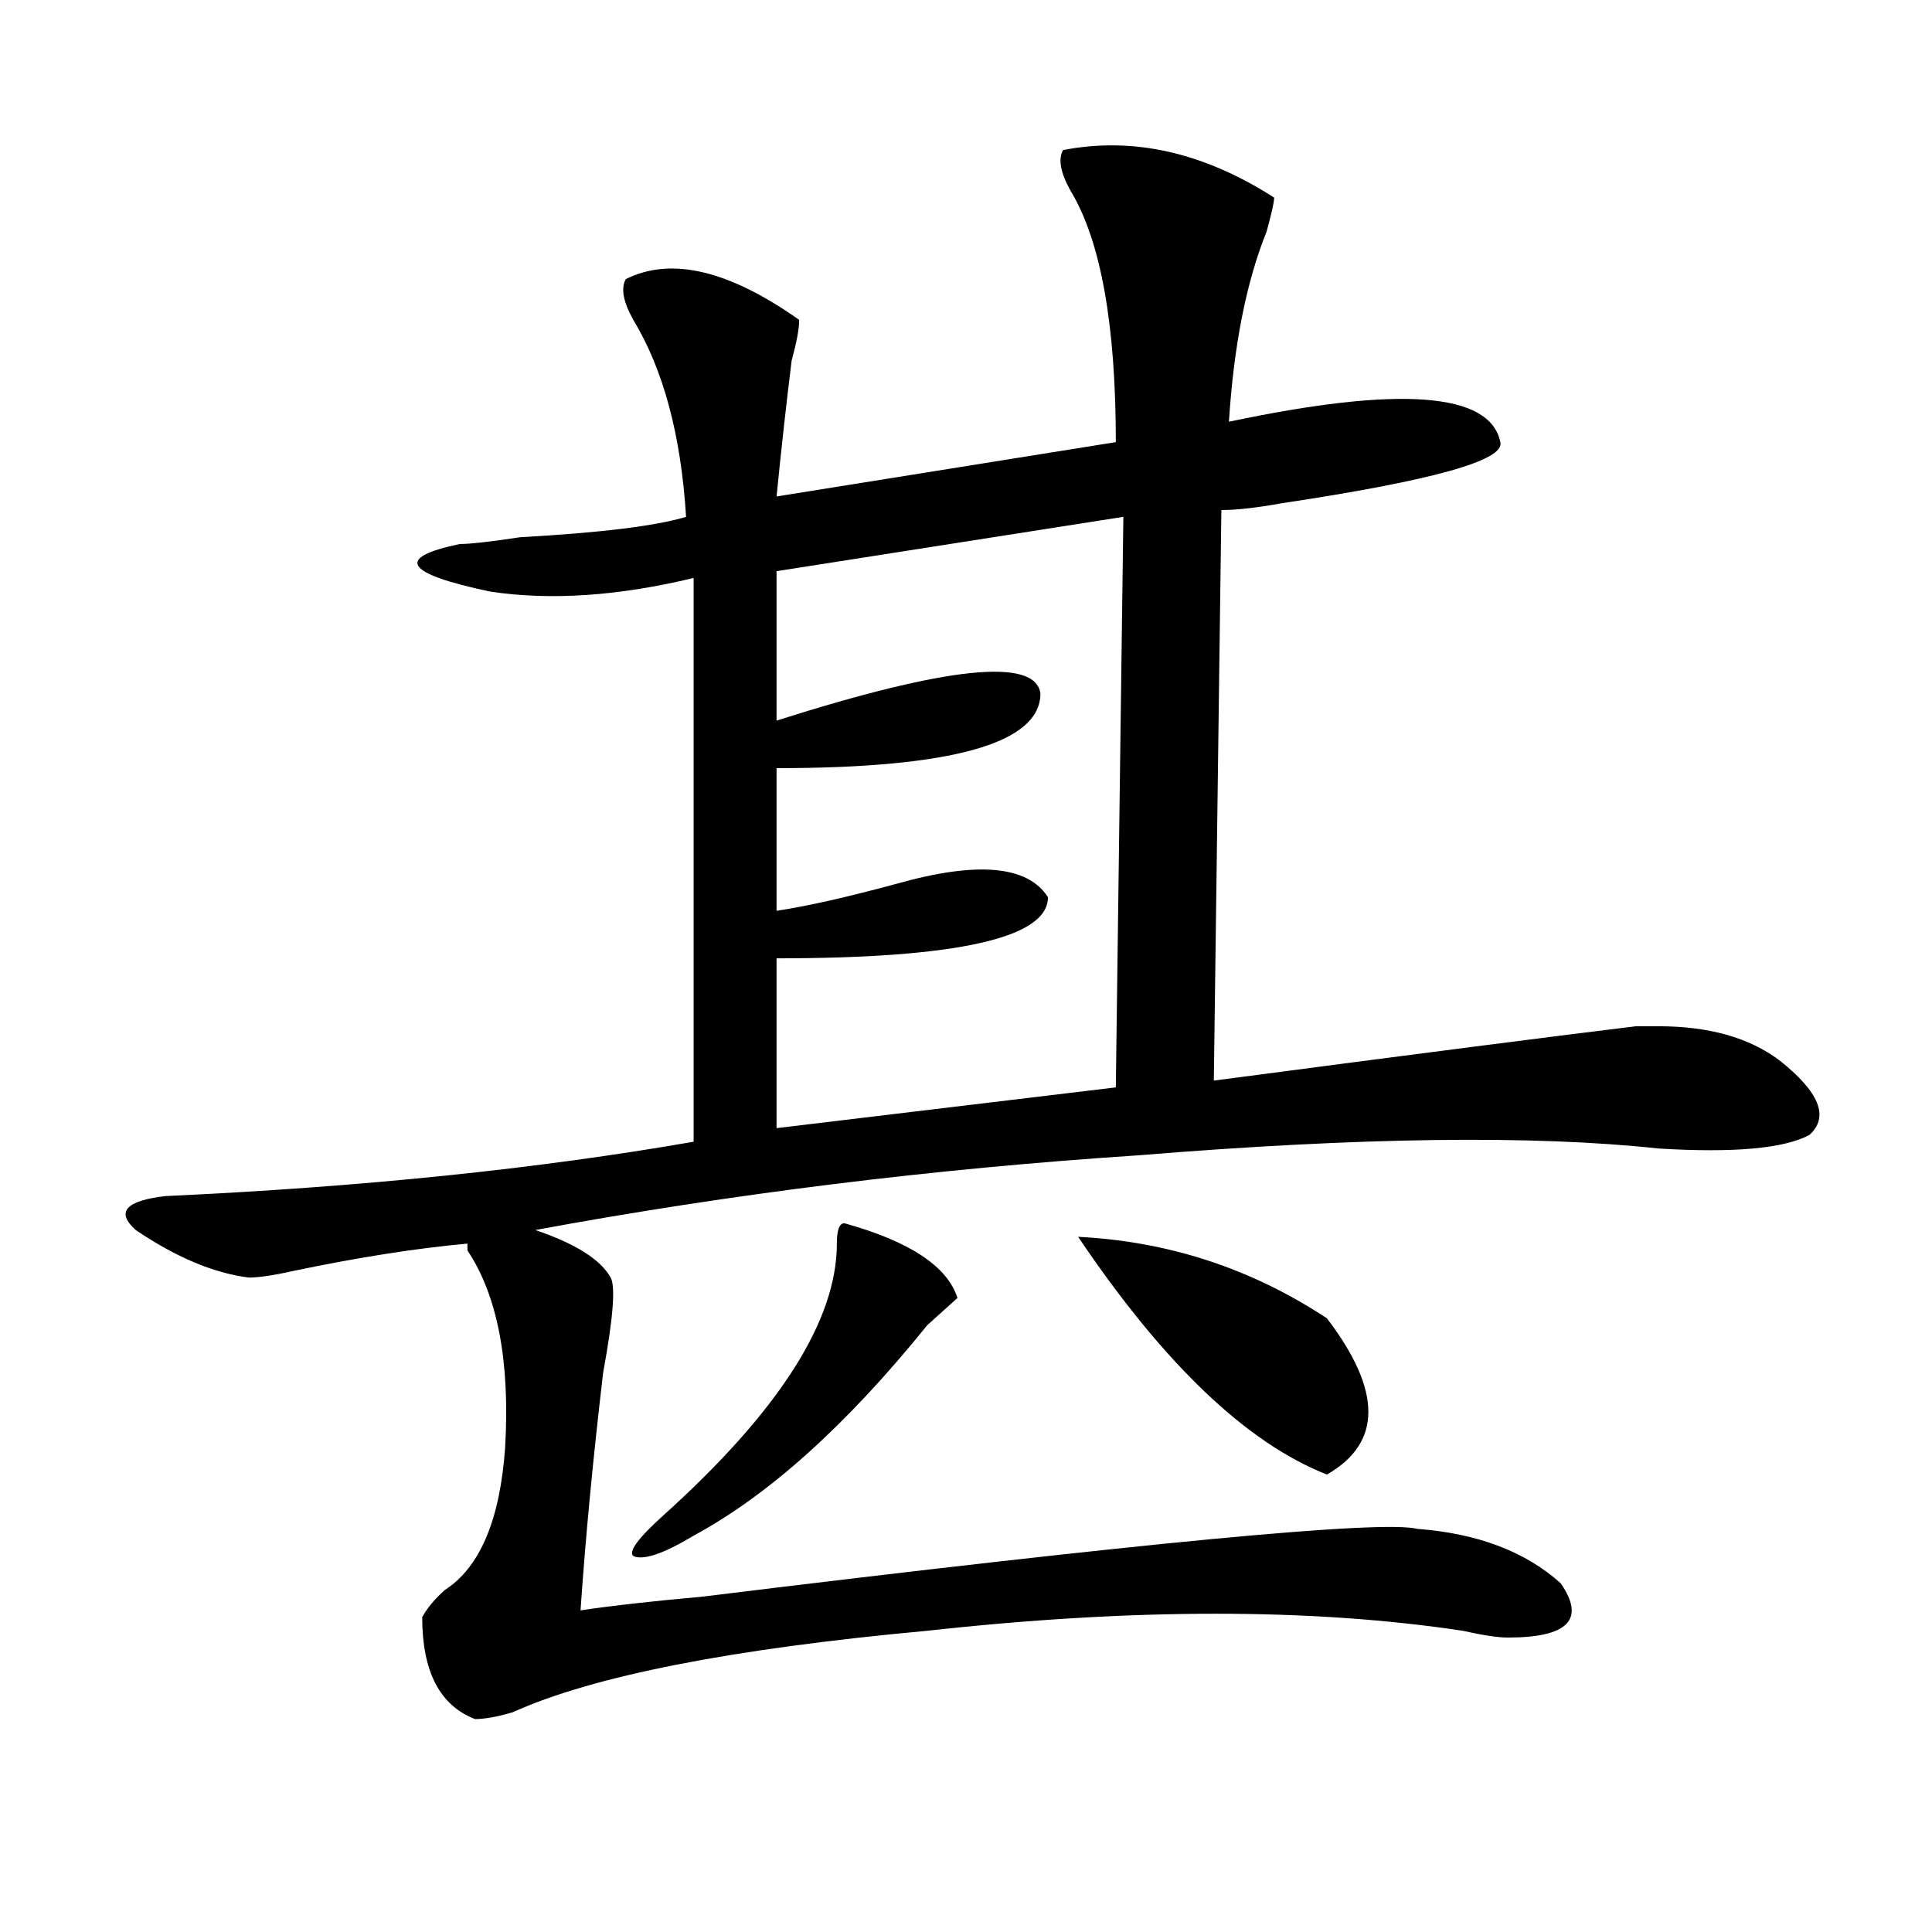 <?xml version="1.0" encoding="utf-8"?>
<!-- Generator: Adobe Illustrator 16.0.0, SVG Export Plug-In . SVG Version: 6.00 Build 0)  -->
<!DOCTYPE svg PUBLIC "-//W3C//DTD SVG 1.1//EN" "http://www.w3.org/Graphics/SVG/1.1/DTD/svg11.dtd">
<svg version="1.1" id="图层_1" xmlns="http://www.w3.org/2000/svg" xmlns:xlink="http://www.w3.org/1999/xlink" x="0px" y="0px"
	 width="1000px" height="1000px" viewBox="0 0 1000 1000" enable-background="new 0 0 1000 1000" xml:space="preserve">
<path d="M550.231,77.672c36.402-7.031,72.803,1.208,109.266,24.609c0,2.362-1.342,8.239-3.902,17.578
	c-10.427,25.817-16.951,58.612-19.512,98.438c88.412-18.731,135.24-15.216,140.484,10.547c2.561,9.394-35.121,19.94-113.168,31.641
	C650.35,262.847,639.985,264,632.18,264l-3.902,295.313c106.644-14.063,179.508-23.401,218.531-28.125c5.183,0,9.085,0,11.707,0
	c25.975,0,46.828,5.878,62.438,17.578c20.792,16.425,25.975,29.333,15.609,38.672c-13.048,7.031-39.023,9.394-78.047,7.031
	c-65.059-7.031-154.813-5.823-269.262,3.516c-106.705,7.031-210.727,19.94-312.188,38.672c20.792,7.031,33.78,15.271,39.023,24.609
	c2.561,4.724,1.281,21.094-3.902,49.219c-5.244,44.55-9.146,85.583-11.707,123.047c15.609-2.362,36.402-4.725,62.438-7.031
	c228.897-28.125,352.491-39.825,370.723-35.156c31.219,2.362,55.913,11.755,74.145,28.125c12.988,18.731,3.902,28.125-27.316,28.125
	c-5.244,0-13.049-1.209-23.414-3.516c-78.047-11.756-170.423-11.756-277.066,0c-101.461,9.338-173.045,23.4-214.629,42.188
	c-7.805,2.307-14.329,3.516-19.512,3.516c-18.231-7.031-27.316-24.609-27.316-52.734c2.561-4.725,6.463-9.394,11.707-14.063
	c18.17-11.7,28.597-36.31,31.219-73.828c2.561-44.495-3.902-78.497-19.512-101.953v-3.516c-26.036,2.362-55.974,7.031-89.754,14.063
	c-10.427,2.362-18.231,3.516-23.414,3.516c-18.231-2.308-37.743-10.547-58.535-24.609c-10.427-9.339-5.244-15.216,15.609-17.578
	c101.461-4.669,192.495-14.063,273.164-28.125V299.156c-39.023,9.394-74.145,11.755-105.363,7.031
	c-44.267-9.339-49.45-17.578-15.609-24.609c5.183,0,15.609-1.153,31.219-3.516c41.584-2.308,70.242-5.823,85.852-10.547
	c-2.622-42.188-11.707-76.136-27.316-101.953c-5.244-9.339-6.524-16.37-3.902-21.094c23.414-11.701,53.291-4.669,89.754,21.094
	c0,4.724-1.342,11.755-3.902,21.094c-2.622,21.094-5.244,44.55-7.805,70.313l175.605-28.125c0-60.919-7.805-104.261-23.414-130.078
	C548.889,89.427,547.609,82.396,550.231,77.672z M437.063,633.141c33.78,9.394,53.291,22.302,58.535,38.672
	c-2.622,2.362-7.805,7.031-15.609,14.063c-41.645,51.581-81.949,87.891-120.973,108.984c-15.609,9.394-26.036,12.909-31.219,10.547
	c-2.622-2.308,2.561-9.339,15.609-21.094c59.816-53.888,89.754-100.745,89.754-140.625
	C433.161,636.656,434.441,633.141,437.063,633.141z M581.45,267.516l-179.508,28.125v77.344
	c88.412-28.125,133.96-32.794,136.582-14.063c0,25.817-45.548,38.672-136.582,38.672v73.828
	c15.609-2.308,36.402-7.031,62.438-14.063c41.584-11.7,67.62-9.339,78.047,7.031c0,21.094-46.828,31.641-140.484,31.641v87.891
	l175.605-21.094L581.45,267.516z M558.036,640.172c46.828,2.362,89.754,16.425,128.777,42.188c28.597,37.519,28.597,64.489,0,80.859
	C645.168,746.849,602.242,705.815,558.036,640.172z"/>
</svg>
